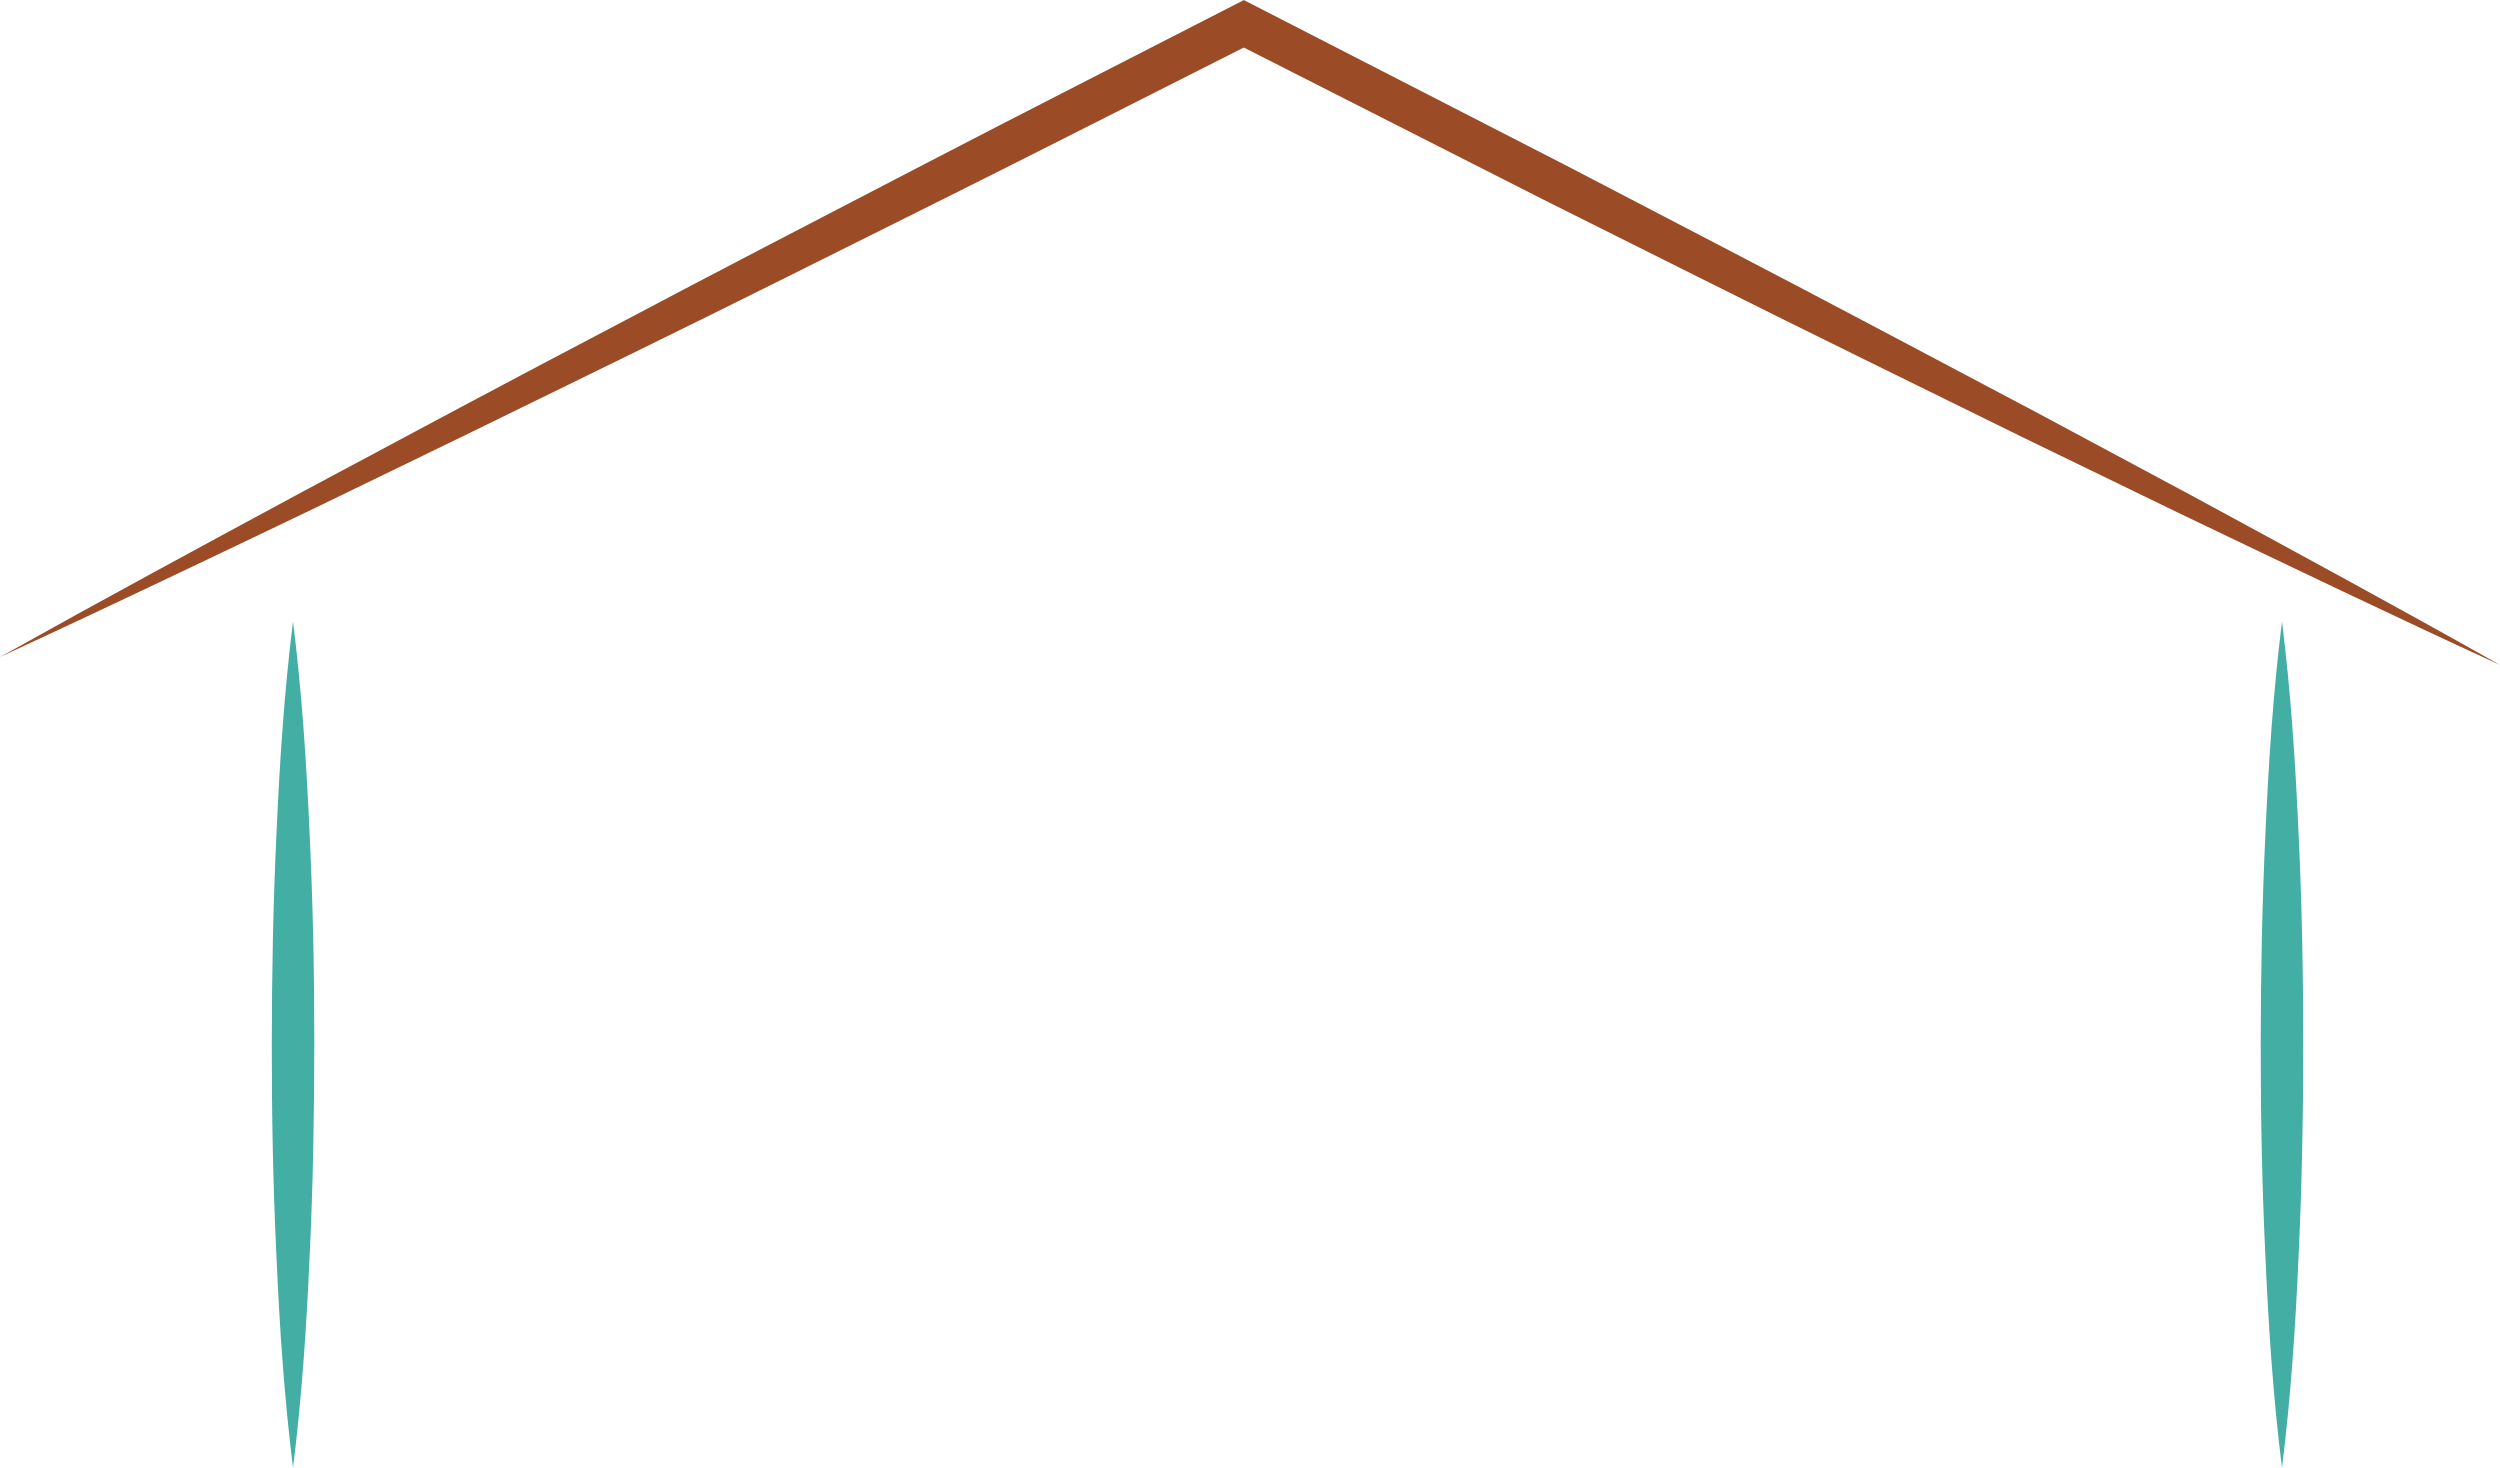 <?xml version="1.0" encoding="UTF-8"?>
<svg xmlns="http://www.w3.org/2000/svg" width="169.839" height="99.713" viewBox="0 0 169.839 99.713">
  <g id="Groupe_1677" data-name="Groupe 1677" transform="translate(-138.372 -1025.404)">
    <g id="Groupe_1279" data-name="Groupe 1279" transform="translate(138.372 1025.404)">
      <path id="Tracé_1107" data-name="Tracé 1107" d="M218.521,657.141l-10.558-5.658-10.585-5.6c-7.055-3.744-14.152-7.4-21.228-11.1l-21.31-10.937-.654-.335-.65.335c-7.028,3.613-14.075,7.188-21.085,10.831s-14.031,7.272-21.014,10.972c-7,3.667-13.969,7.393-20.935,11.124-6.957,3.753-13.911,7.509-20.812,11.368C76.87,664.824,84,661.412,91.125,658q10.674-5.16,21.312-10.383c7.1-3.471,14.163-7.014,21.235-10.539,6.855-3.415,13.675-6.9,20.512-10.343l20.708,10.51c7.147,3.557,14.273,7.161,21.443,10.675l10.749,5.285,10.777,5.229c7.2,3.448,14.4,6.909,21.664,10.245C232.565,664.751,225.541,660.952,218.521,657.141Z" transform="translate(-69.688 -623.506)" fill="#9b4c27"></path>
      <path id="Tracé_1108" data-name="Tracé 1108" d="M152.088,659.824c-.214-4.79-.525-9.583-1.124-14.373-.6,4.79-.91,9.583-1.124,14.373-.229,4.792-.316,9.583-.321,14.373s.088,9.583.317,14.375c.212,4.79.525,9.583,1.127,14.373.6-4.79.916-9.583,1.127-14.373.229-4.792.316-9.583.317-14.375S152.317,664.616,152.088,659.824Z" transform="translate(4.065 -603.232)" fill="#43aea4"></path>
      <path id="Tracé_1109" data-name="Tracé 1109" d="M81.852,659.824c-.212-4.79-.525-9.583-1.124-14.373-.6,4.79-.91,9.583-1.122,14.373-.231,4.792-.316,9.583-.321,14.373s.087,9.583.316,14.375c.212,4.79.527,9.583,1.127,14.373.6-4.79.916-9.583,1.129-14.373.229-4.792.314-9.583.316-14.375S82.083,664.616,81.852,659.824Z" transform="translate(-60.821 -603.232)" fill="#43aea4"></path>
    </g>
  </g>
</svg>

